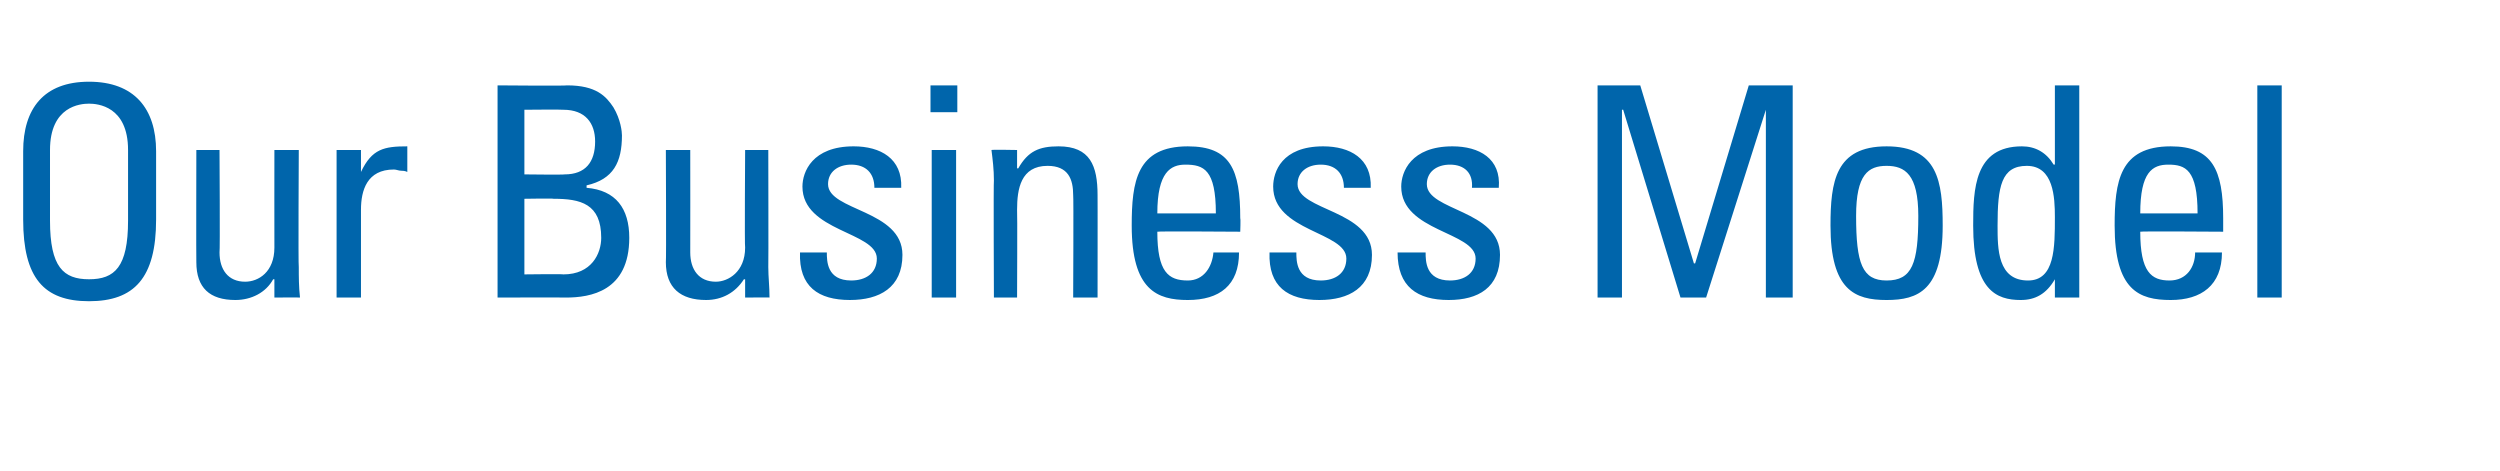 <?xml version="1.0" standalone="no"?><!DOCTYPE svg PUBLIC "-//W3C//DTD SVG 1.1//EN" "http://www.w3.org/Graphics/SVG/1.1/DTD/svg11.dtd"><svg xmlns="http://www.w3.org/2000/svg" version="1.1" width="205px" height="38.6px" viewBox="0 -7 205 38.6" style="top:-7px"><desc>Our Business Model</desc><defs/><g id="Polygon104058"><path d="m1.9 11c0 0 0-5.6 0-5.6c0-3.5 1.7-5.7 5.4-5.7c3.7 0 5.5 2.2 5.5 5.7c0 0 0 5.6 0 5.6c0 4.8-1.8 6.7-5.5 6.7c-3.7 0-5.4-1.9-5.4-6.7zm8.6.1c0 0 0-5.8 0-5.8c0-3.6-2.5-3.8-3.2-3.8c-.7 0-3.2.2-3.2 3.8c0 0 0 5.8 0 5.8c0 3.8 1.1 4.8 3.2 4.8c2.1 0 3.2-1 3.2-4.8zm12-5.8l2 0c0 0-.05 9.56 0 9.6c0 .8 0 1.6.1 2.5c-.03-.02-2.1 0-2.1 0l0-1.5c0 0-.09.01-.1 0c-.6 1.1-1.8 1.7-3.1 1.7c-2.1 0-3.2-1-3.2-3.1c-.02 0 0-9.2 0-9.2l1.9 0c0 0 .05 8.36 0 8.4c0 1.4.7 2.4 2.1 2.4c1.1 0 2.4-.8 2.4-2.8c-.01 0 0-8 0-8zm7.1 1.8c0 0 .04-.02 0 0c.9-1.9 1.9-2.1 3.8-2.1c0 0 0 2.1 0 2.1c-.2-.1-.4-.1-.5-.1c-.2 0-.4-.1-.6-.1c-2.2 0-2.7 1.7-2.7 3.3c0 .02 0 7.2 0 7.2l-2 0l0-12.1l2 0l0 1.8zm13.4 8.4c0 0 3.16-.04 3.2 0c2.3 0 3.1-1.7 3.1-3c0-2.8-1.7-3.2-3.9-3.2c-.01-.04-2.4 0-2.4 0l0 6.2zm0-8.2c0 0 3.25.04 3.3 0c1.7 0 2.5-1 2.5-2.7c0-1.5-.8-2.6-2.6-2.6c-.04-.03-3.2 0-3.2 0l0 5.3zm-2.2 10.1l0-17.4c0 0 5.67.05 5.7 0c2.4 0 3.2.9 3.8 1.8c.6 1 .7 2 .7 2.3c0 2.2-.7 3.6-2.9 4.1c0 0 0 .2 0 .2c2.4.2 3.5 1.7 3.5 4.1c0 4.4-3.2 4.9-5.2 4.9c0-.02-5.6 0-5.6 0zm20.3-12.1l1.9 0c0 0 .02 9.56 0 9.6c0 .8.1 1.6.1 2.5c.04-.02-2 0-2 0l0-1.5c0 0-.12.01-.1 0c-.7 1.1-1.8 1.7-3.1 1.7c-2.1 0-3.3-1-3.3-3.1c.04 0 0-9.2 0-9.2l2 0c0 0 .01 8.36 0 8.4c0 1.4.7 2.4 2.1 2.4c1 0 2.4-.8 2.4-2.8c-.05 0 0-8 0-8zm8.6 12.3c-2.6 0-4.2-1.1-4.1-3.9c0 0 2.2 0 2.2 0c0 .7 0 2.3 2 2.3c1.2 0 2.1-.6 2.1-1.8c0-2.2-6.1-2.2-6.1-5.9c0-1.2.8-3.3 4.2-3.3c2.2 0 4 1 3.9 3.4c0 0-2.2 0-2.2 0c0-1.2-.7-1.9-1.9-1.9c-1.1 0-1.9.6-1.9 1.6c0 2.2 6.1 2.1 6.1 5.8c0 2.7-1.9 3.7-4.3 3.7zm8.7-.2l-2 0l0-12.1l2 0l0 12.1zm-2.1-17.4l2.2 0l0 2.2l-2.2 0l0-2.2zm11.7 17.4c0 0 .04-8.42 0-8.4c0-1.3-.4-2.4-2.1-2.4c-2.2 0-2.5 1.9-2.5 3.6c.03 0 0 7.2 0 7.2l-1.9 0c0 0-.04-9.62 0-9.6c0-.9-.1-1.7-.2-2.5c.04-.04 2.1 0 2.1 0l0 1.5c0 0 .13.02.1 0c.8-1.4 1.7-1.8 3.3-1.8c2.6 0 3.2 1.6 3.2 4c.01-.02 0 8.4 0 8.4l-2 0zm11.7-6.9c0-3.6-1-4-2.5-4c-1.2 0-2.3.6-2.3 4c0 0 4.8 0 4.8 0zm-4.8 1.5c0 3.3.9 4 2.5 4c1.3 0 2-1.1 2.1-2.3c0 0 2.1 0 2.1 0c0 2.7-1.6 3.9-4.2 3.9c-2.5 0-4.6-.8-4.6-6.1c0-3.6.4-6.5 4.6-6.5c3.5 0 4.3 1.9 4.3 5.9c.04.02 0 1.1 0 1.1c0 0-6.78-.05-6.8 0zm13.3 5.6c-2.6 0-4.2-1.1-4.1-3.9c0 0 2.2 0 2.2 0c0 .7 0 2.3 2 2.3c1.2 0 2.1-.6 2.1-1.8c0-2.2-6-2.2-6-5.9c0-1.2.7-3.3 4.1-3.3c2.2 0 4 1 3.9 3.4c0 0-2.2 0-2.2 0c0-1.2-.7-1.9-1.9-1.9c-1.1 0-1.9.6-1.9 1.6c0 2.2 6.1 2.1 6.1 5.8c0 2.7-1.9 3.7-4.3 3.7zm10.6 0c-2.6 0-4.2-1.1-4.2-3.9c0 0 2.3 0 2.3 0c0 .7 0 2.3 2 2.3c1.2 0 2.1-.6 2.1-1.8c0-2.2-6.1-2.2-6.1-5.9c0-1.2.8-3.3 4.2-3.3c2.2 0 4 1 3.8 3.4c0 0-2.2 0-2.2 0c.1-1.2-.6-1.9-1.8-1.9c-1.1 0-1.9.6-1.9 1.6c0 2.2 6 2.1 6 5.8c0 2.7-1.8 3.7-4.2 3.7zm14.2-.2l-2 0l0-17.4l3.5 0l4.4 14.6l.1 0l4.4-14.6l3.6 0l0 17.4l-2.2 0l0-15.4l0 0l-4.9 15.4l-2.1 0l-4.7-15.4l-.1 0l0 15.4zm24.3-6.7c0-3.4-1.1-4.1-2.6-4.1c-1.5 0-2.5.7-2.5 4.1c0 3.9.5 5.3 2.5 5.3c2.1 0 2.6-1.4 2.6-5.3zm-7.2.8c0-3.6.4-6.5 4.6-6.5c4.2 0 4.6 2.9 4.6 6.5c0 5.3-2 6.1-4.6 6.1c-2.6 0-4.6-.8-4.6-6.1zm16.1-4.9c-2.1 0-2.4 1.7-2.4 4.9c0 1.9 0 4.5 2.5 4.5c2.2 0 2.2-2.7 2.2-5.2c0-1.6-.1-4.2-2.3-4.2zm2.3-6.6l2 0l0 17.4l-2 0l0-1.5c0 0-.05.04 0 0c-.7 1.2-1.6 1.7-2.8 1.7c-2 0-3.9-.8-3.9-6.1c0-3 .1-6.5 4-6.5c1.1 0 2 .5 2.6 1.5c.03-.02.1 0 .1 0l0-6.5zm11.7 10.5c0-3.6-1-4-2.4-4c-1.3 0-2.3.6-2.3 4c0 0 4.7 0 4.7 0zm-4.7 1.5c0 3.3.9 4 2.4 4c1.4 0 2.1-1.1 2.1-2.3c0 0 2.2 0 2.2 0c0 2.7-1.7 3.9-4.2 3.9c-2.6 0-4.6-.8-4.6-6.1c0-3.6.4-6.5 4.6-6.5c3.4 0 4.3 1.9 4.3 5.9c0 .02 0 1.1 0 1.1c0 0-6.82-.05-6.8 0zm11.6 5.4l-2 0l0-17.4l2 0l0 17.4z" stroke="none" fill="#0065ab"/></g></svg>